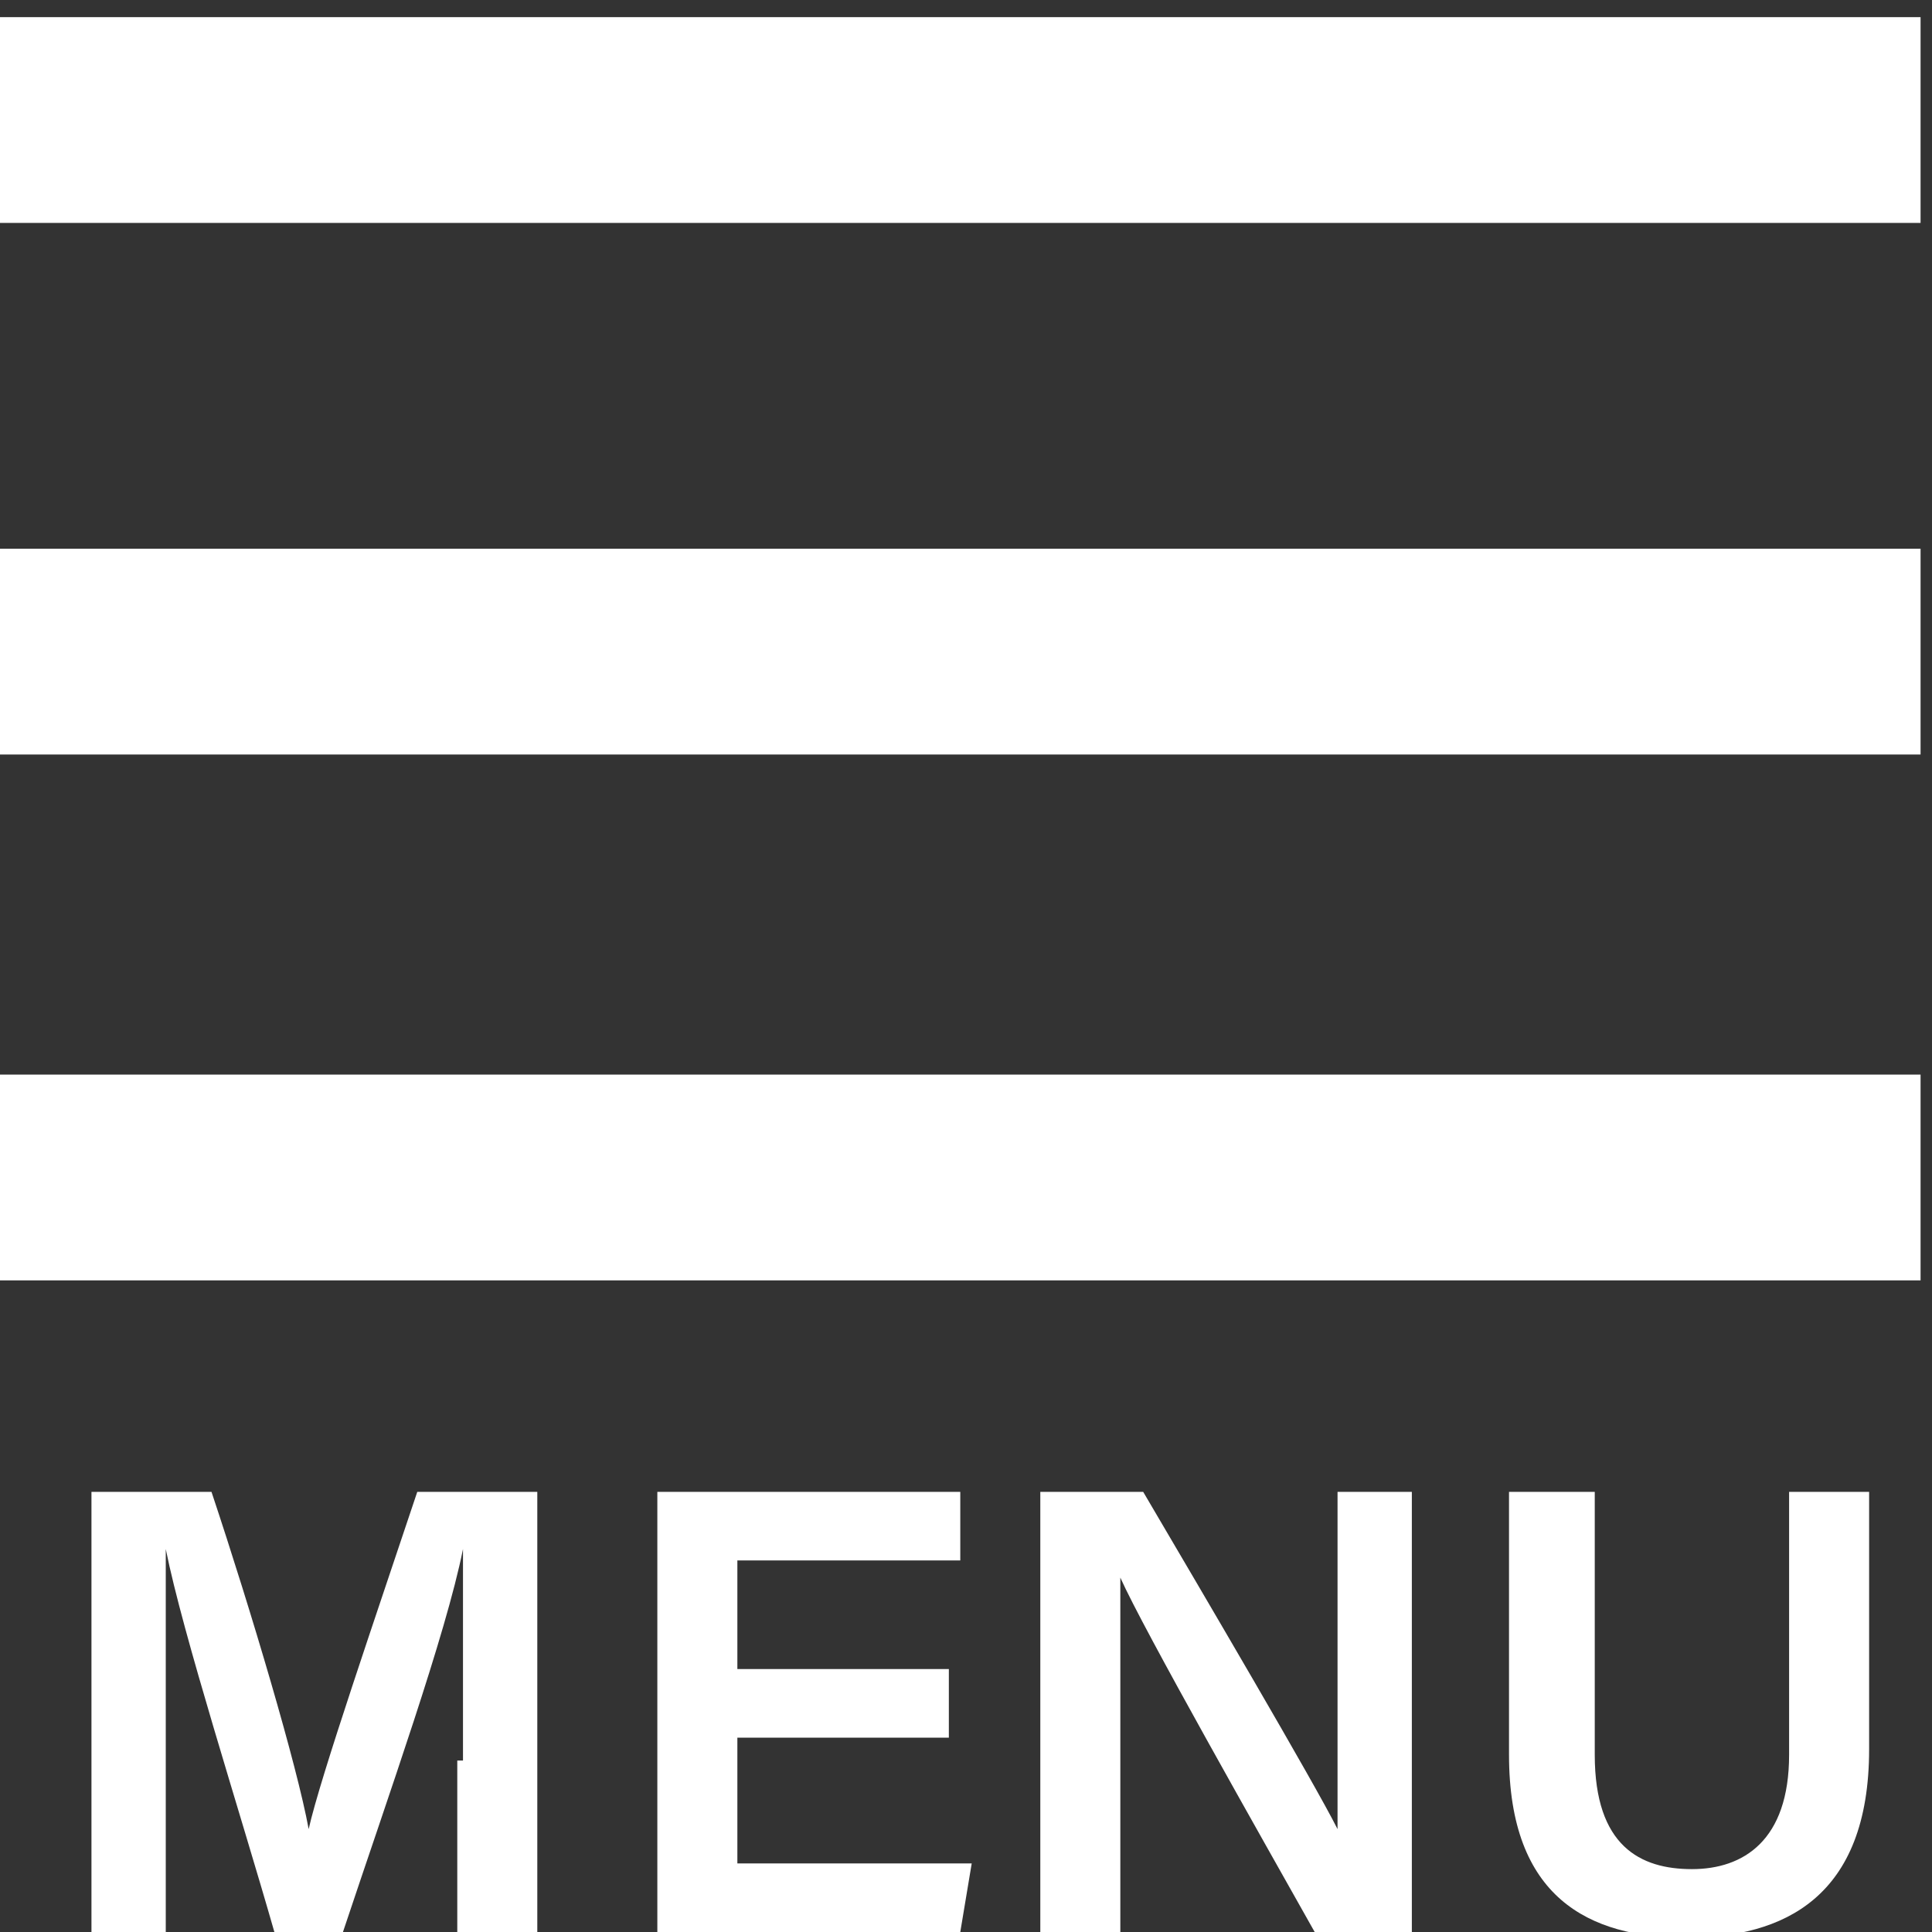 <?xml version="1.0" encoding="UTF-8"?>
<svg xmlns="http://www.w3.org/2000/svg" xmlns:i="http://ns.adobe.com/AdobeIllustrator/10.0/" id="_レイヤー_1" version="1.1" viewBox="0 0 33.8 33.8">
  <rect x="0" y="0" width="33.8" height="33.8" fill="#333333" stroke="none"/>
  <defs>
    <style>
      .st0 {
        display: none;
        fill: #e6cac4;
      }

      .st1 {
        isolation: isolate;
      }

      .st2 {
        fill: #fff;
      }
    </style>
  </defs>
  <rect class="st0" x=".6" y="79.1" width="33.9" height="33.9"></rect>
  <rect class="st2" x="-.3" y=".3" width="33.9" height="3.6"></rect>
  <g class="st1">
    <g class="st1">
      <path class="st2" d="M8.1,30.8c0-1.3,0-2.8,0-3.7h0c-.3,1.5-1.3,4.3-2.1,6.7h-1.2c-.6-2.1-1.6-5.2-1.9-6.7h0c0,.9,0,2.5,0,3.8v2.9h-1.3v-7.7h2.1c.7,2.1,1.5,4.8,1.7,5.9h0c.2-.9,1.2-3.8,1.9-5.9h2.1v7.7h-1.4v-3Z"></path>
      <path class="st2" d="M16.6,30.4h-3.7v2.2h4.1l-.2,1.2h-5.3v-7.7h5.3v1.2h-3.9v1.9h3.7v1.2Z"></path>
      <path class="st2" d="M18.2,33.8v-7.7h1.8c1,1.7,3,5.1,3.4,5.9h0c0-.9,0-2.2,0-3.4v-2.5h1.3v7.7h-1.7c-.9-1.6-3-5.3-3.4-6.2h0c0,.7,0,2.2,0,3.6v2.6h-1.3Z"></path>
      <path class="st2" d="M27.9,26.1v4.6c0,1.6.8,2,1.7,2s1.7-.5,1.7-2v-4.6h1.4v4.5c0,2.6-1.5,3.3-3.2,3.3s-3.1-.7-3.1-3.2v-4.6h1.4Z"></path>
    </g>
  </g>
  <rect class="st2" x="-.3" y="9.6" width="33.9" height="3.6"></rect>
  <rect class="st2" x="-.3" y="18.8" width="33.9" height="3.6"></rect>
</svg>
